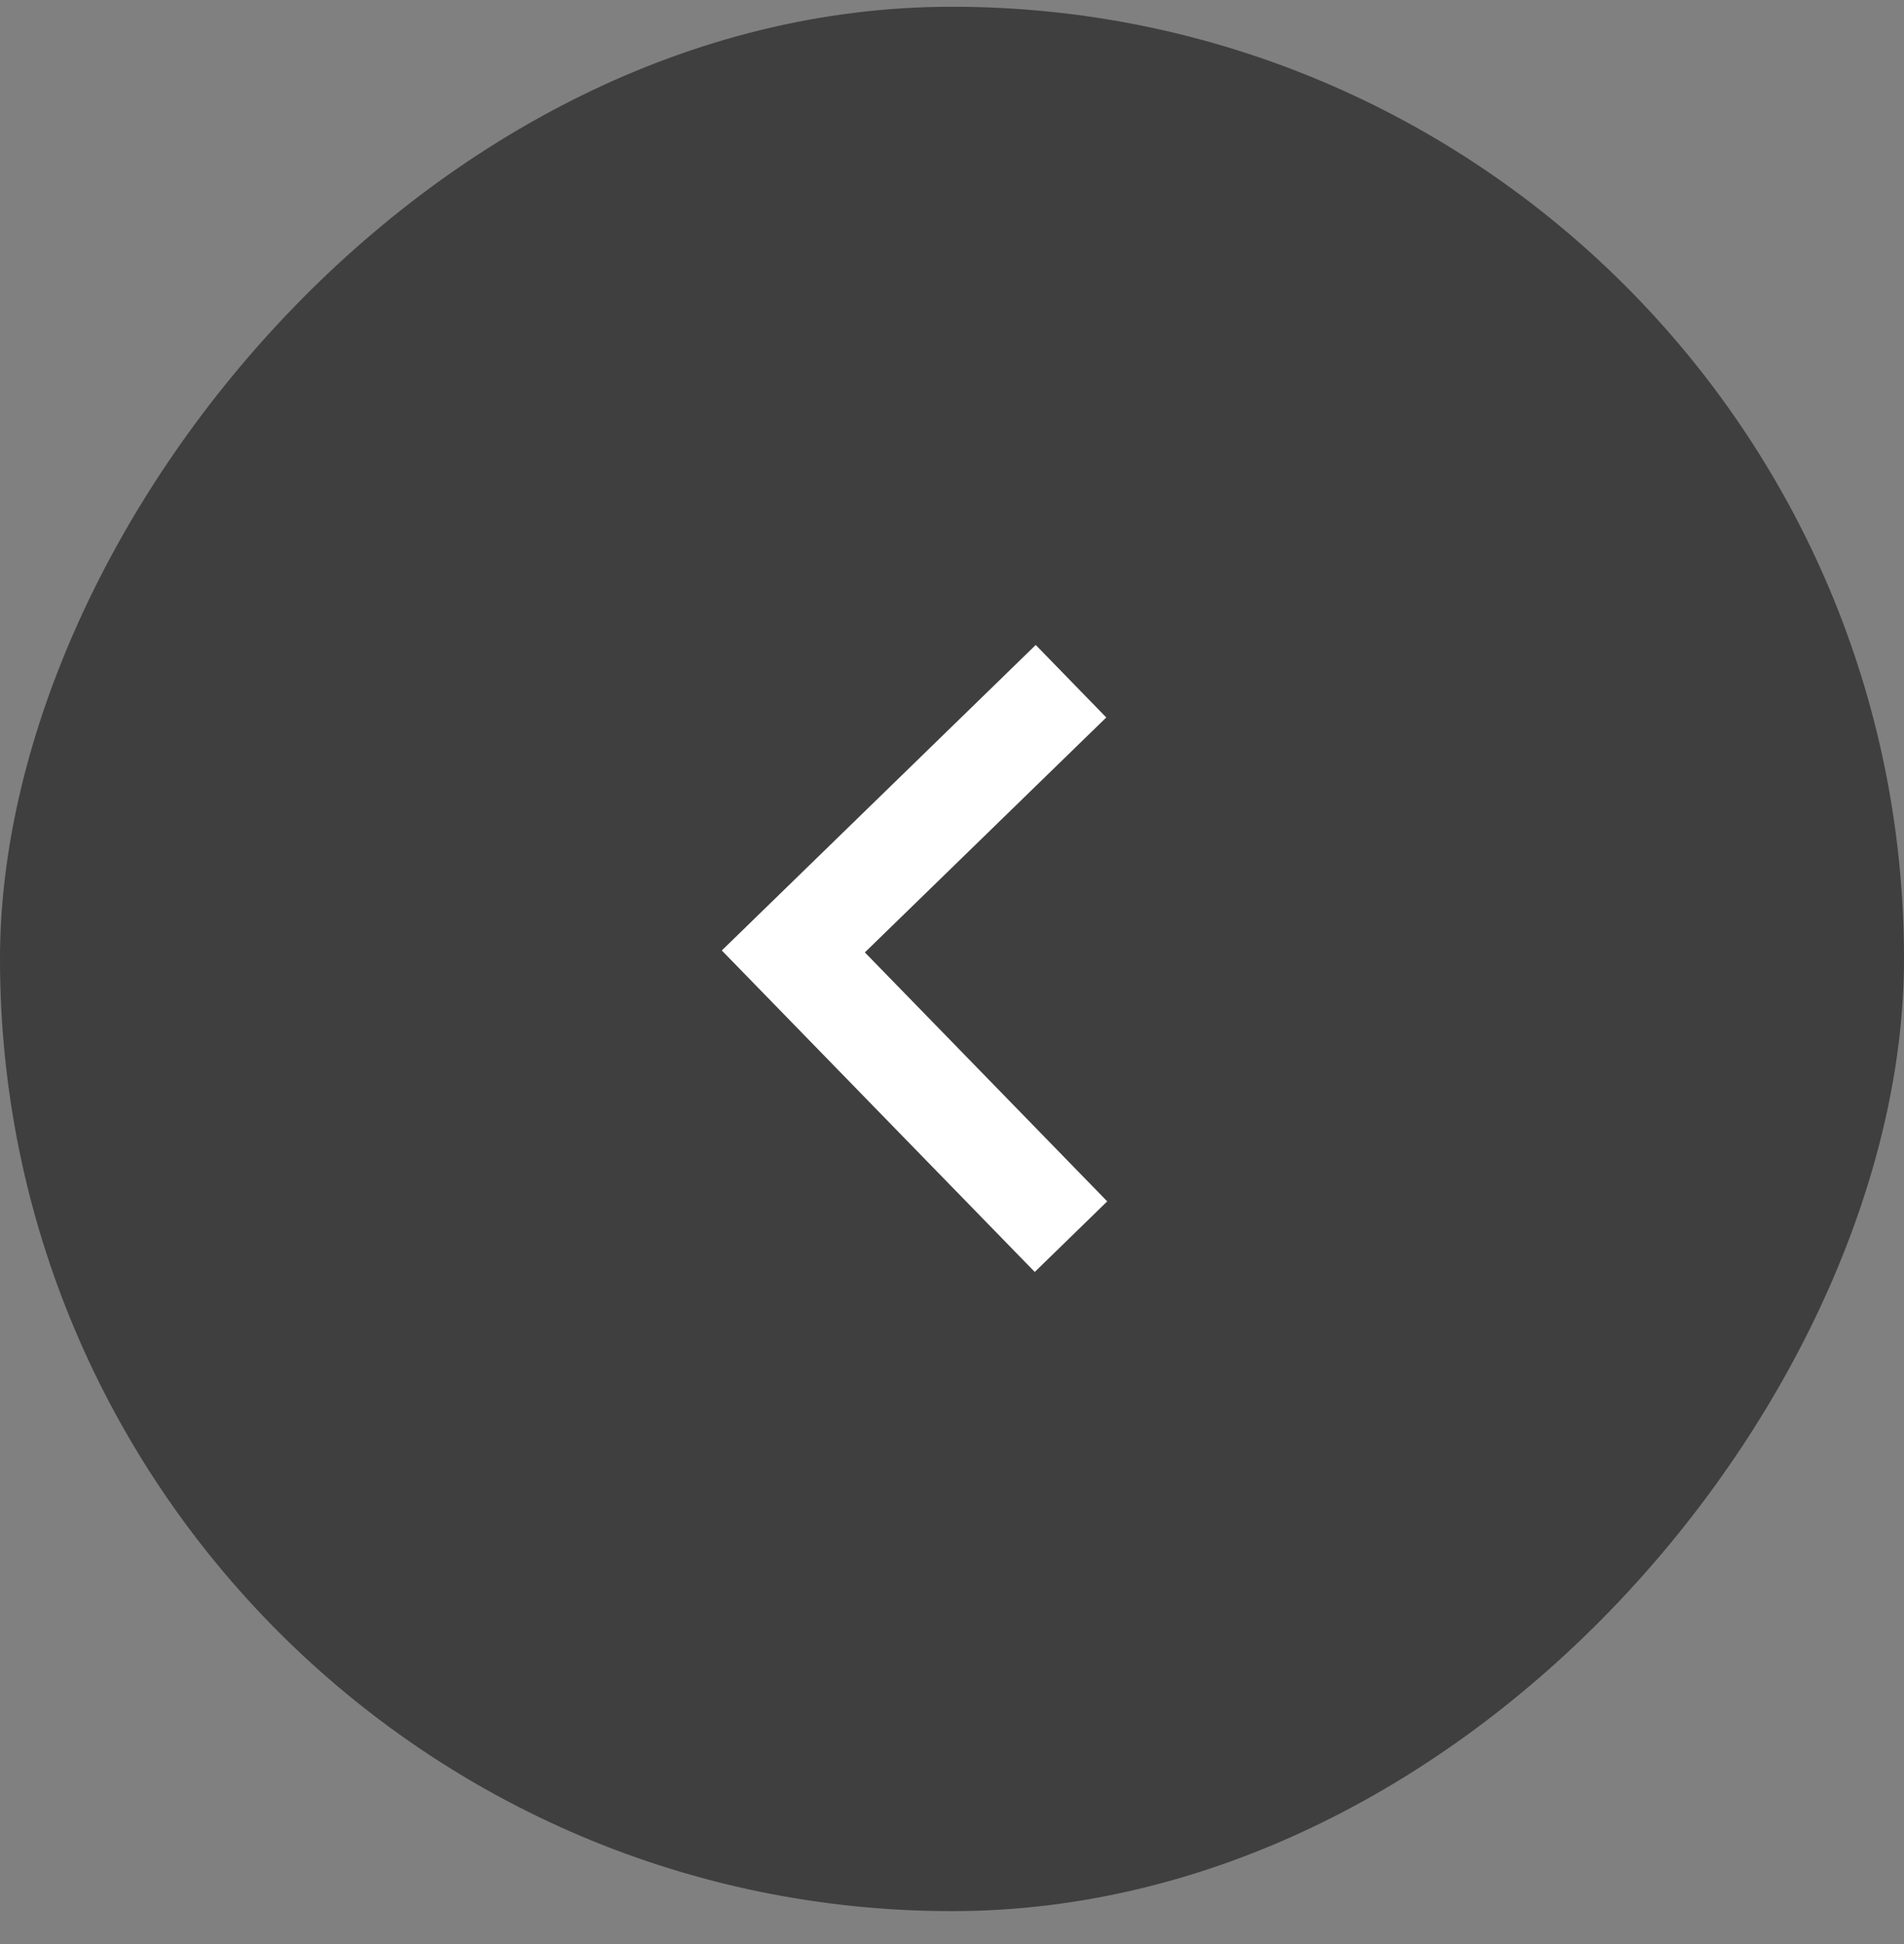 <svg width="48" height="49" viewBox="0 0 48 49" fill="none" xmlns="http://www.w3.org/2000/svg">
<rect x="0" y="0" width="48" height="49" fill="#808080" stroke="none"/>
<rect width="48" height="48" rx="24" transform="matrix(-1 0 0 1 48 0.17)" fill="#141414" fill-opacity="0.6"/>
<path d="M27 17.17L20 23.981L27 31.17" stroke="white" stroke-width="2.55"/>
</svg>
